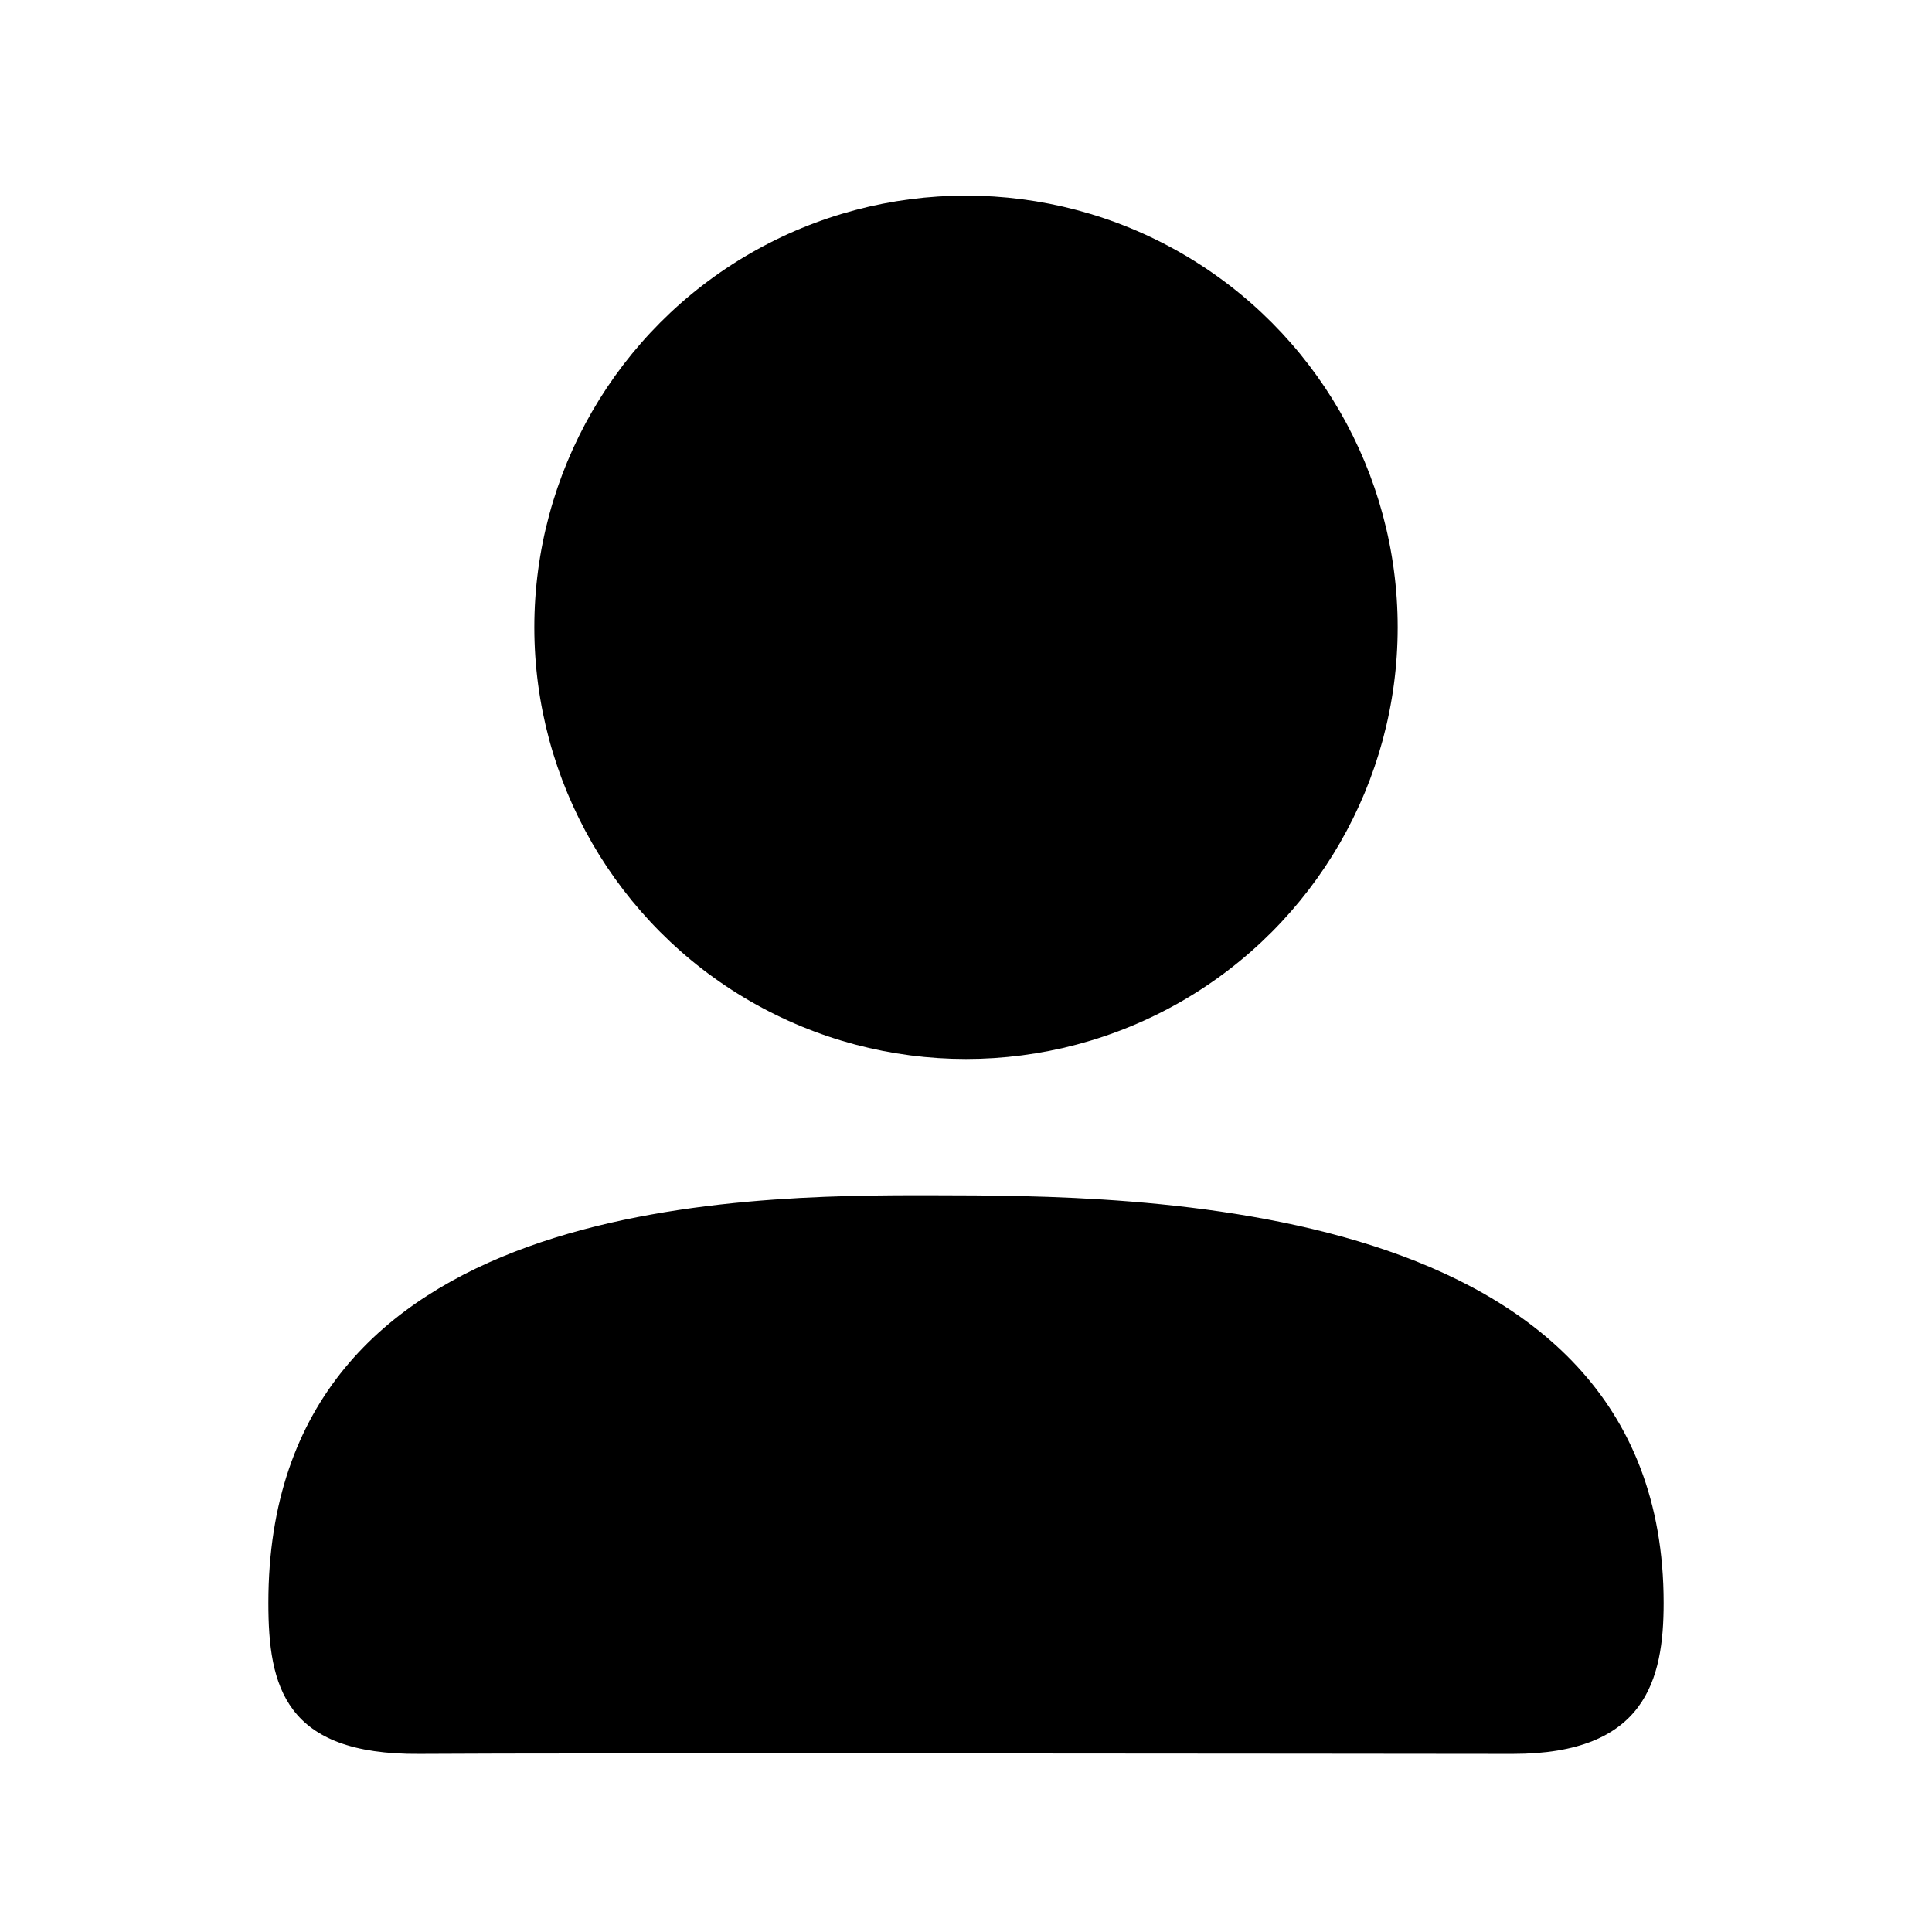 <?xml version="1.0" encoding="UTF-8" standalone="no"?>
<svg xmlns:inkscape="http://www.inkscape.org/namespaces/inkscape" xmlns:sodipodi="http://sodipodi.sourceforge.net/DTD/sodipodi-0.dtd" xmlns="http://www.w3.org/2000/svg" xmlns:svg="http://www.w3.org/2000/svg" width="40" height="40" version="1.1" id="svg15" sodipodi:docname="user_solid.svg" inkscape:version="1.2.1 (9c6d41e410, 2022-07-14)">
  <sodipodi:namedview id="namedview17" pagecolor="#505050" bordercolor="#ffffff" borderopacity="1" inkscape:showpageshadow="0" inkscape:pageopacity="0" inkscape:pagecheckerboard="1" inkscape:deskcolor="#505050" showgrid="false" inkscape:zoom="10.265625" inkscape:cx="24.596651" inkscape:cy="19.872146" inkscape:window-width="1600" inkscape:window-height="837" inkscape:window-x="-8" inkscape:window-y="-8" inkscape:window-maximized="1" inkscape:current-layer="svg15"/>
  <defs id="defs7">
    <linearGradient id="a" x1="3674.06" y1="-5381.8" x2="4025.44" y2="-5733.19" gradientTransform="matrix(0.03,0,0,-0.03,-115.19,-169.84)">
      <stop offset="0" stop-color="#196b99" id="stop2"/>
      <stop offset="1" stop-color="#0d5c7f" id="stop4"/>
    </linearGradient>
  </defs>
  <g id="g241" transform="matrix(3.125,0,0,3.125,-5,-5)">
    <path d="M 14.4,11.74 A 2.66,2.66 0 0 1 11.74,14.4 H 4.26 A 2.66,2.66 0 0 1 1.6,11.74 V 4.26 A 2.66,2.66 0 0 1 4.26,1.6 h 7.48 a 2.66,2.66 0 0 1 2.66,2.66 z" fill="url(#a)" id="path9" style="fill:none"/>
    <circle cx="8" cy="5.756" r="2.86" fill="#ffffff" id="circle11" style="fill:#000000"/>
    <path d="M 7.79,9.519 C 6.486,9.516 3.378,9.534 3.378,12.22 c 0,0.552 0.108,1.007 1,1 0.892,-0.007 6.362,-8.17e-4 7.244,0 0.881,8.17e-4 1,-0.493 1,-1 0,-2.712 -3.528,-2.698 -4.832,-2.701 z" fill="#ffffff" id="path13" sodipodi:nodetypes="zczzsz" style="fill:#000000"/>
  </g>
</svg>
